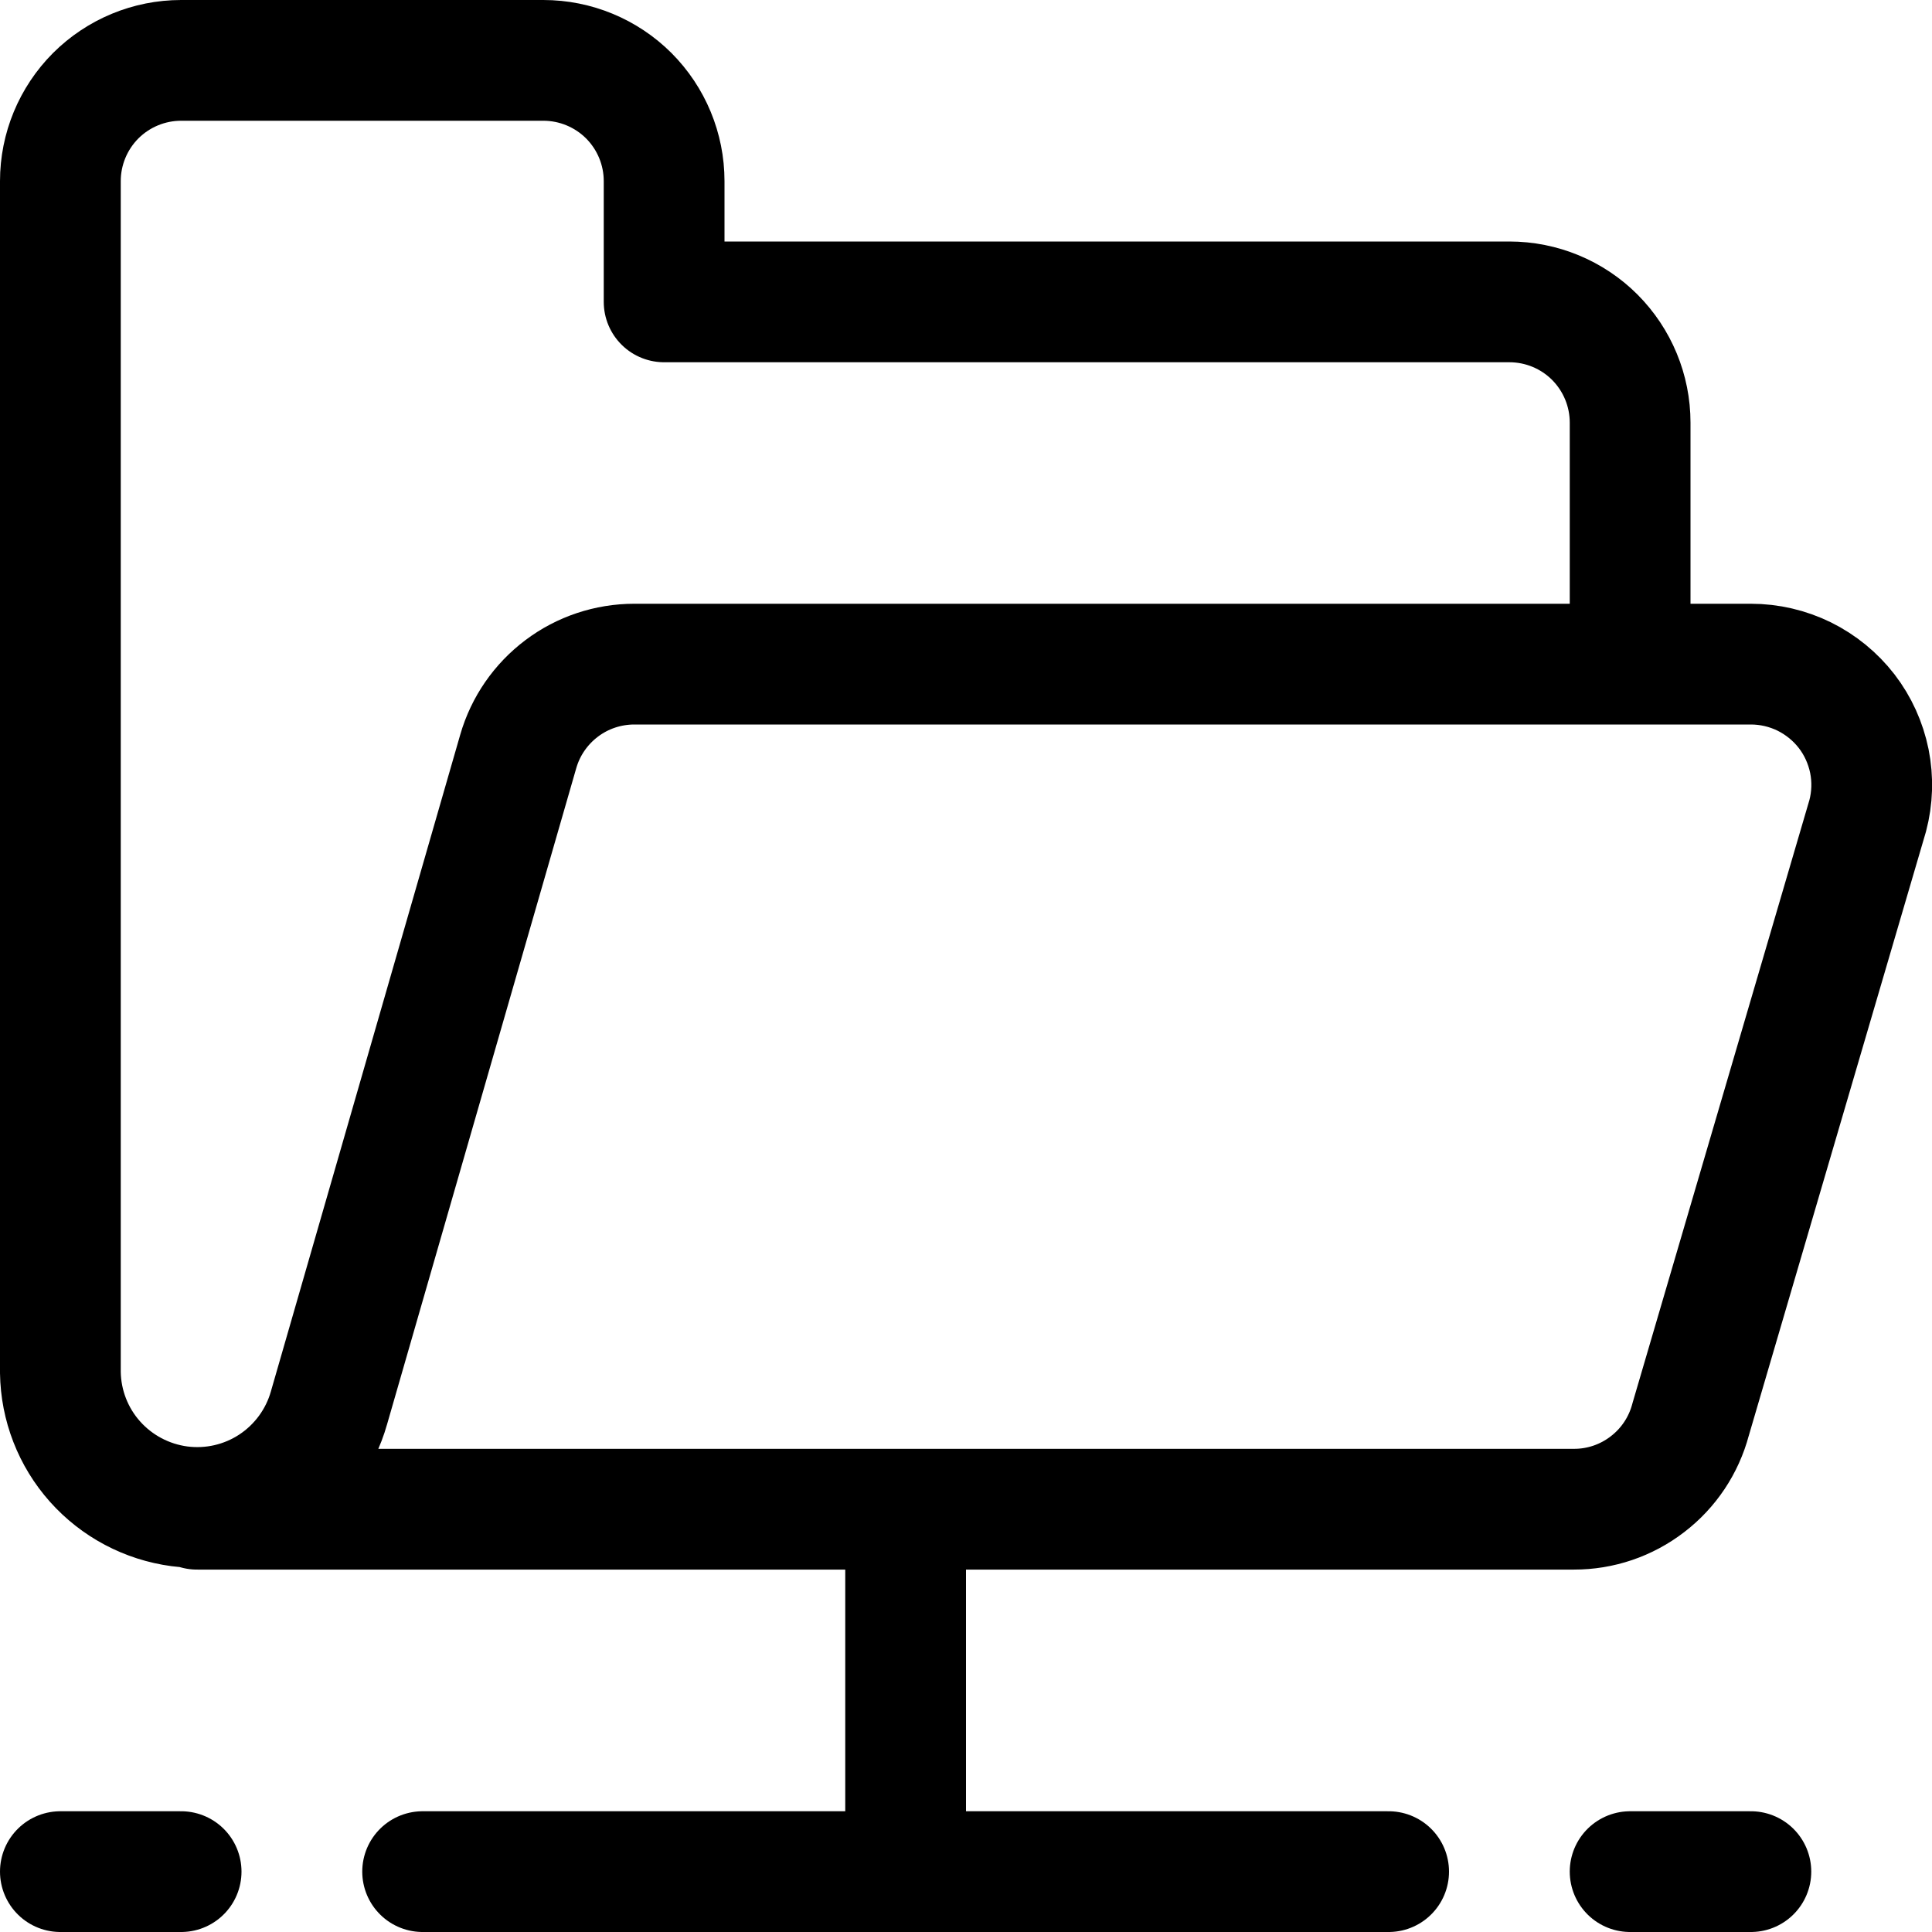 <svg xmlns="http://www.w3.org/2000/svg" fill="none" viewBox="0 0 24 24" id="Folder-Hold--Streamline-Ultimate"><desc>Folder Hold Streamline Icon: https://streamlinehq.com</desc><path stroke="#000000" stroke-linecap="round" stroke-linejoin="round" d="M20.25 8.25v-3c0 -0.398 -0.158 -0.779 -0.439 -1.061 -0.281 -0.281 -0.663 -0.439 -1.061 -0.439H8.25v-1.5c0 -0.398 -0.158 -0.779 -0.439 -1.061C7.529 0.908 7.148 0.75 6.75 0.75h-4.5c-0.398 0 -0.779 0.158 -1.061 0.439C0.908 1.471 0.75 1.852 0.75 2.25v14.8c0.006 0.408 0.158 0.801 0.43 1.106 0.272 0.305 0.644 0.502 1.049 0.556 0.405 0.053 0.816 -0.041 1.157 -0.266s0.59 -0.565 0.701 -0.958l2.351 -8.154c0.09 -0.313 0.28 -0.587 0.54 -0.783 0.26 -0.196 0.577 -0.301 0.902 -0.301H21.75c0.23 -0 0.457 0.053 0.663 0.154 0.206 0.102 0.386 0.249 0.527 0.431 0.14 0.182 0.236 0.394 0.282 0.62 0.045 0.225 0.038 0.458 -0.021 0.68l-2.2 7.5c-0.085 0.32 -0.273 0.602 -0.536 0.803 -0.262 0.202 -0.584 0.311 -0.914 0.31H2.447" stroke-width="1.5"></path><path stroke="#000000" stroke-linecap="round" stroke-linejoin="round" d="M11.25 18.75v4.5" stroke-width="1.5"></path><path stroke="#000000" stroke-linecap="round" stroke-linejoin="round" d="M5.25 23.25h12" stroke-width="1.5"></path><path stroke="#000000" stroke-linecap="round" stroke-linejoin="round" d="M0.75 23.25h1.5" stroke-width="1.5"></path><path stroke="#000000" stroke-linecap="round" stroke-linejoin="round" d="M20.25 23.25h1.5" stroke-width="1.5"></path></svg>